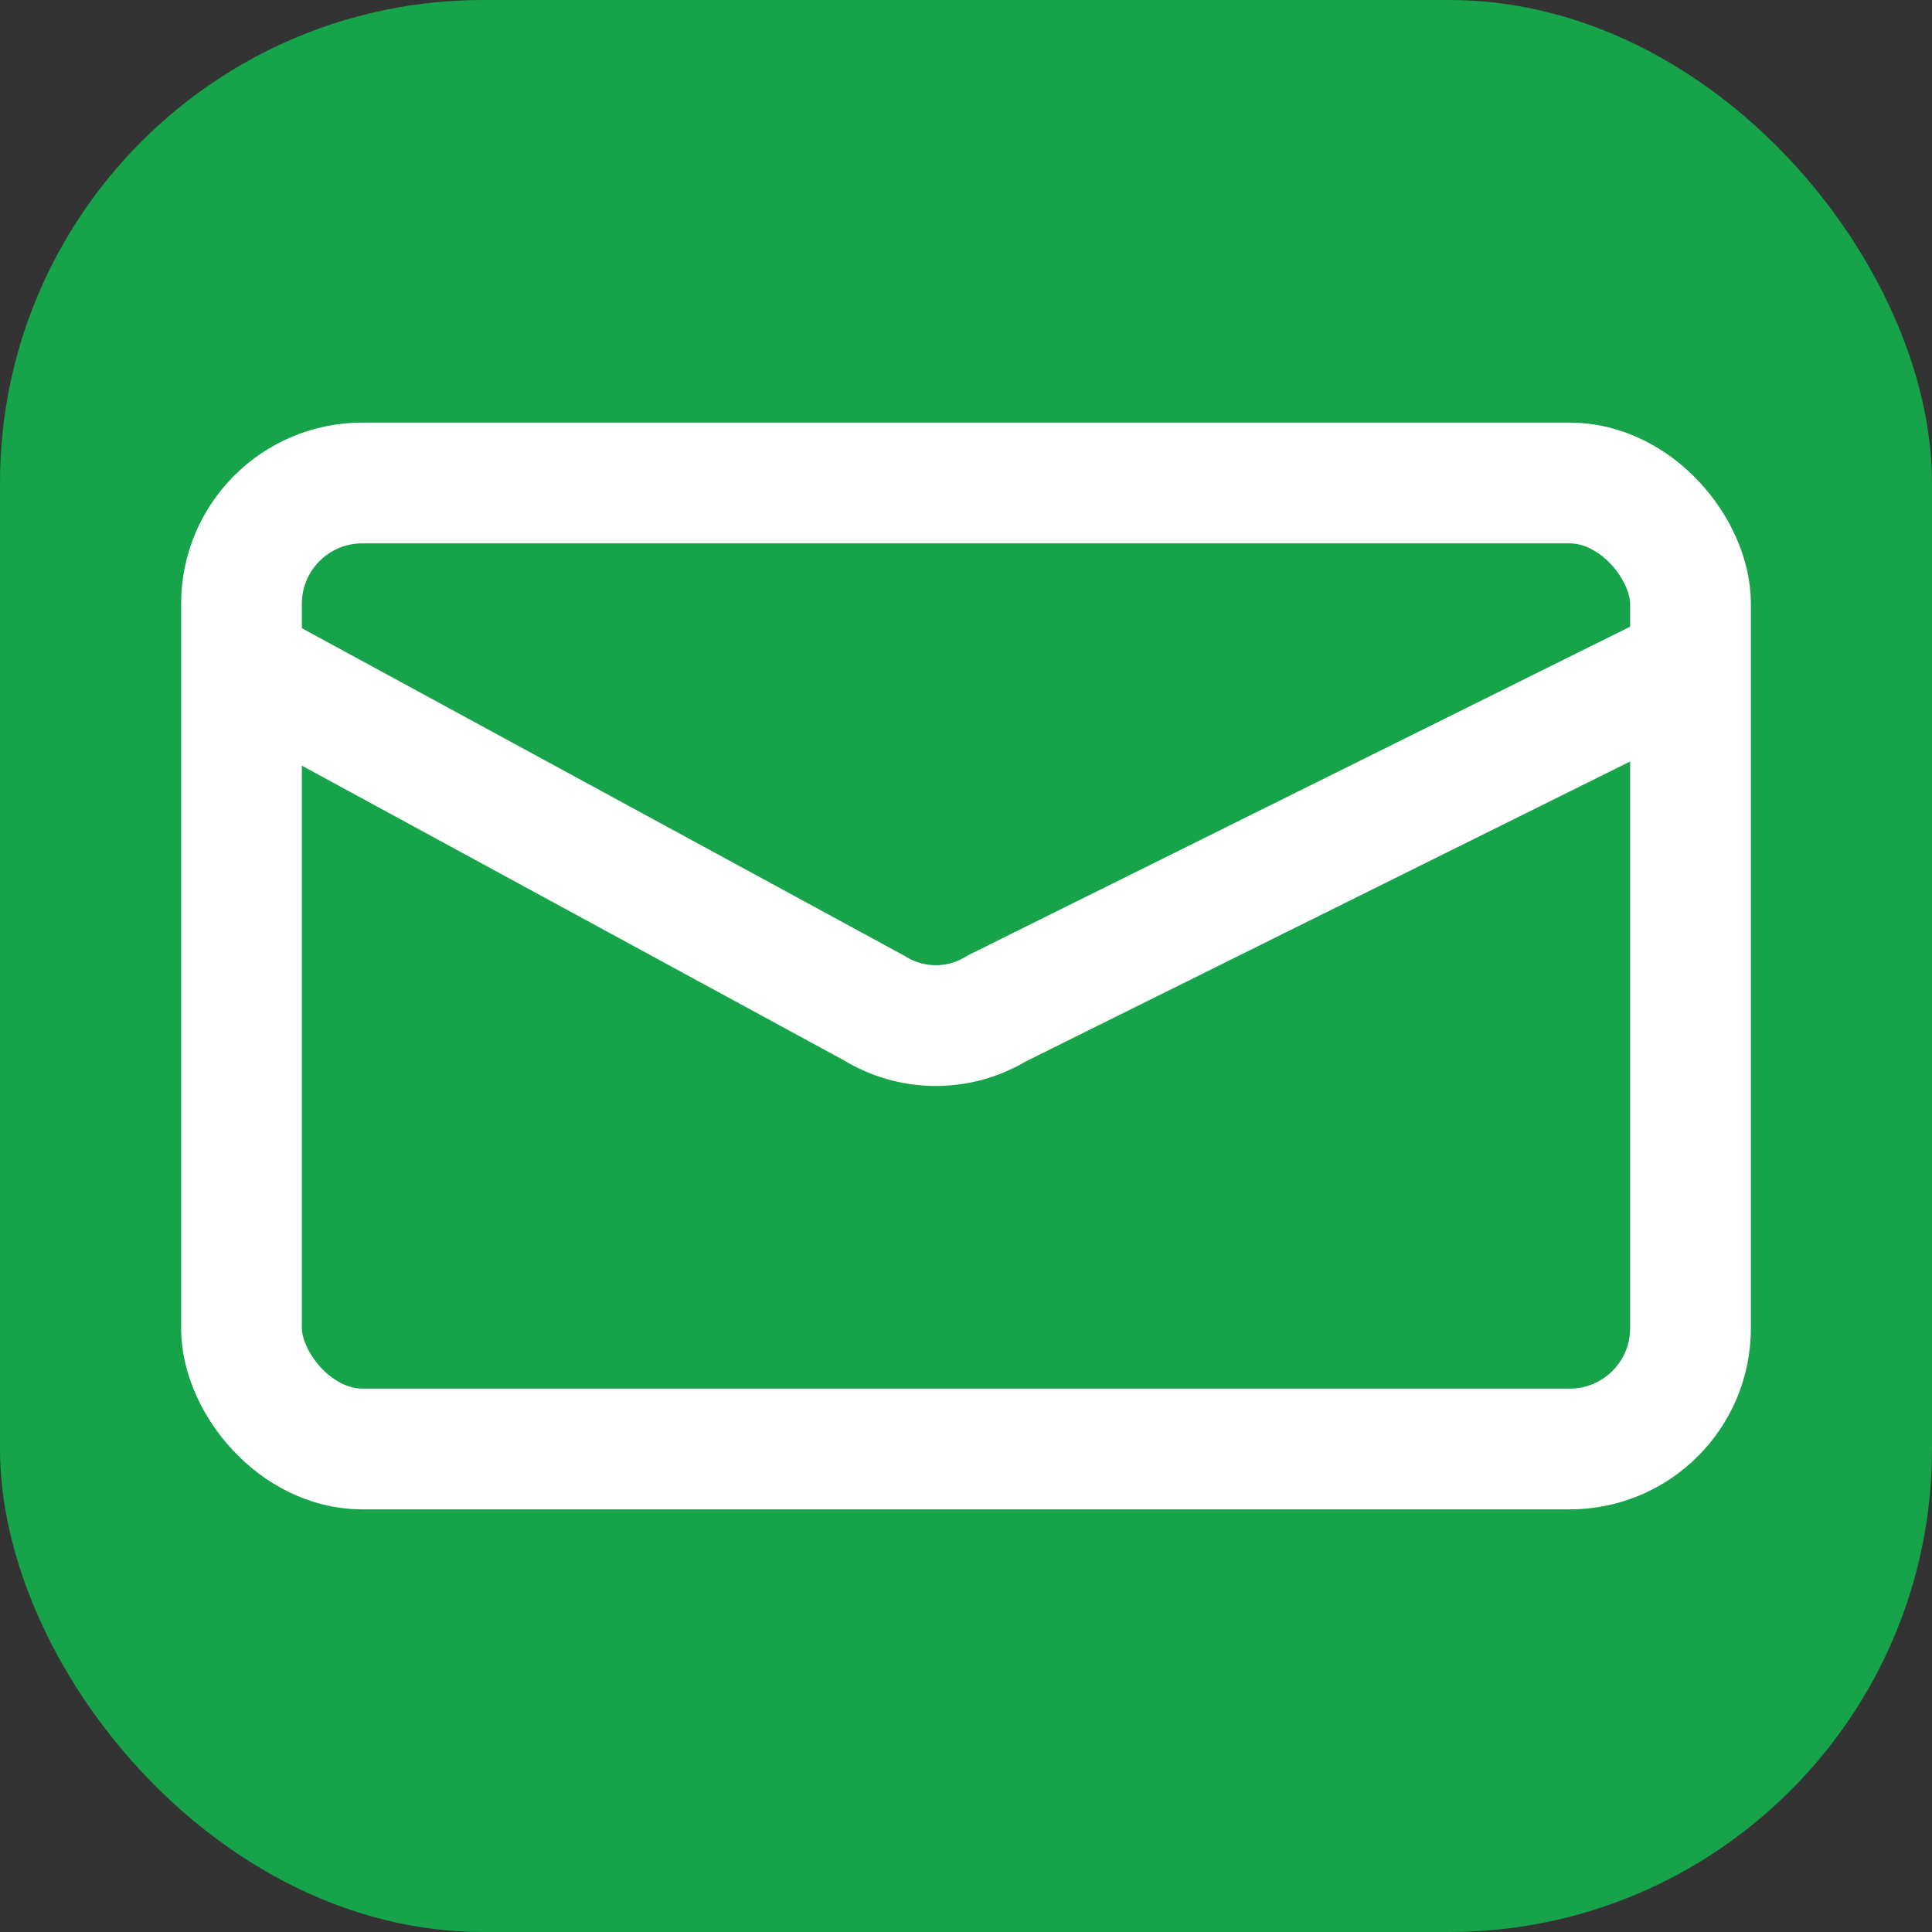 <svg xmlns="http://www.w3.org/2000/svg" viewBox="0 0 32 32" width="32" height="32">
  <rect x="0" y="0" width="32" height="32" fill="#333333" stroke="none"/>
  <rect width="32" height="32" rx="8" fill="#16A34A"/>
  <rect x="4" y="8" width="24" height="16" rx="2" stroke="#fff" stroke-width="2" fill="none"/>
  <path d="M28 11L16.515 16.7a1.94 1.94 0 0 1-2.03 0L4 11" stroke="#fff" stroke-width="2" fill="none"/>
</svg> 